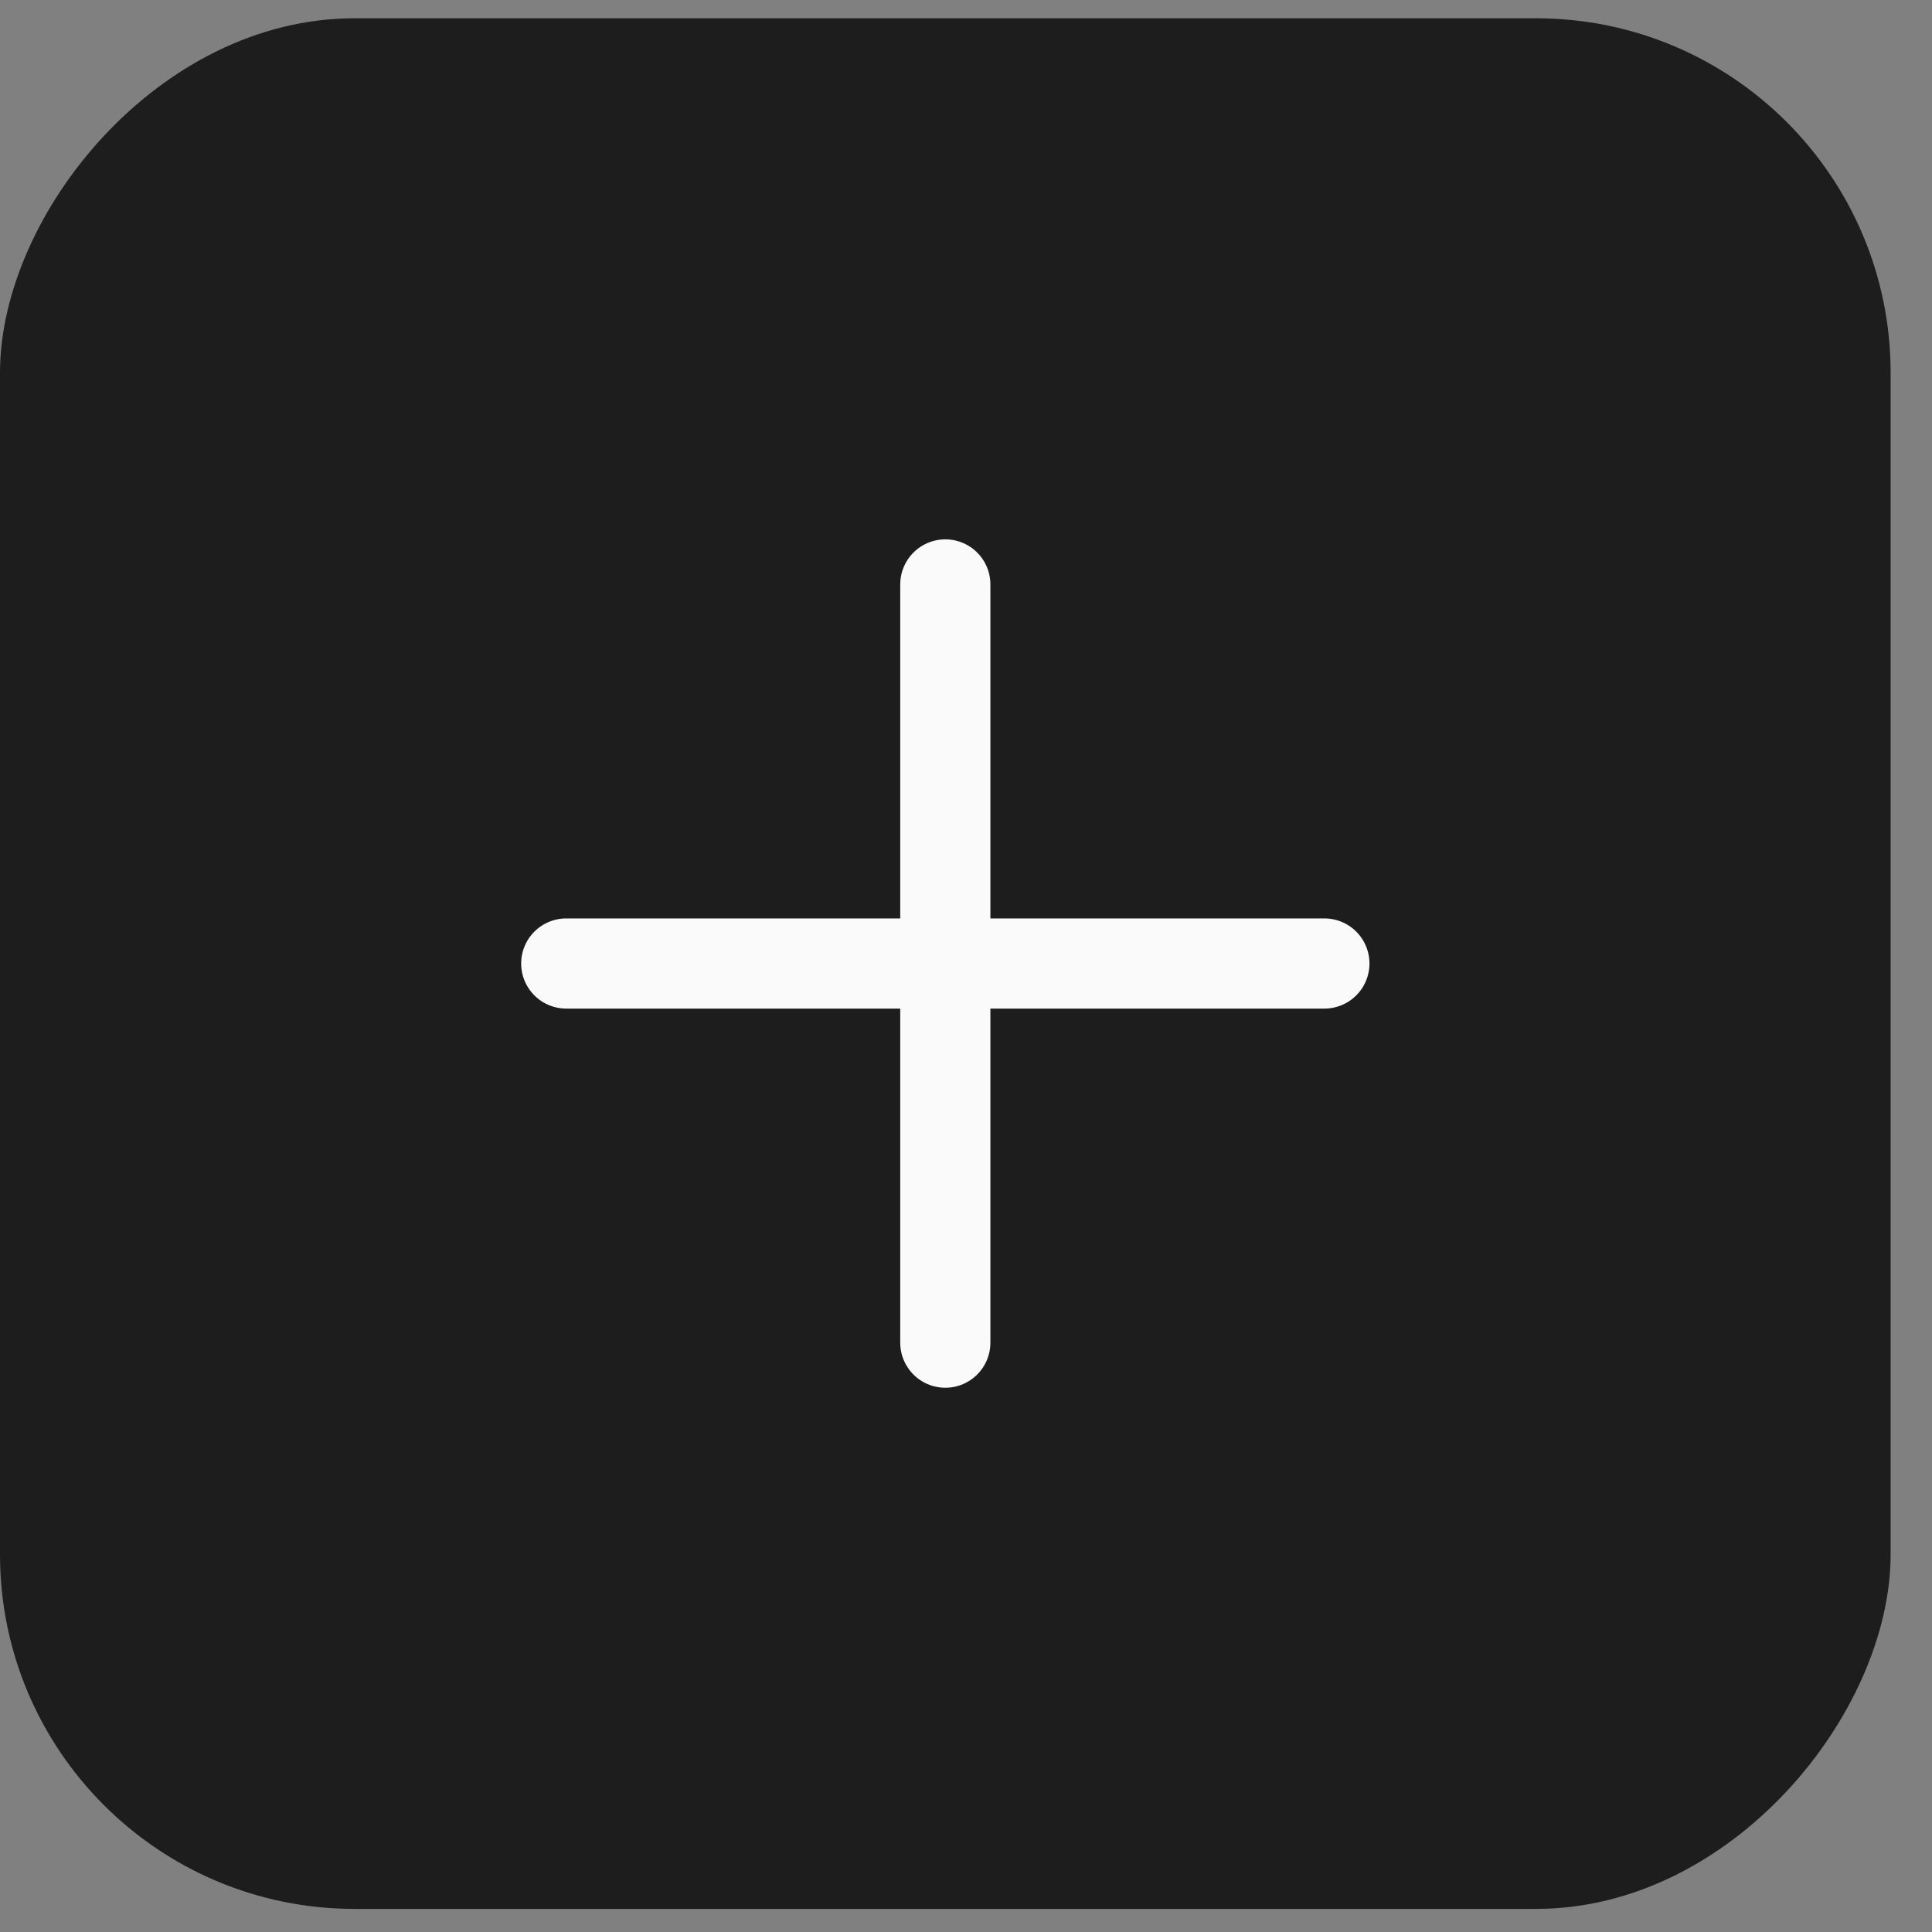 <svg width="24" height="24" viewBox="0 0 24 24" fill="none" xmlns="http://www.w3.org/2000/svg">
<rect x="0" y="0" width="24" height="24" fill="#808080" stroke="none"/>
<rect width="23.486" height="23.486" rx="4.404" transform="matrix(-1 0 0 1 23.486 0.227)" fill="#1D1D1D"/>
<path d="M11.743 7.26V16.679M16.452 11.969H7.034" stroke="#FAFAFA" stroke-width="1.12" stroke-linecap="round" stroke-linejoin="round"/>
</svg>
